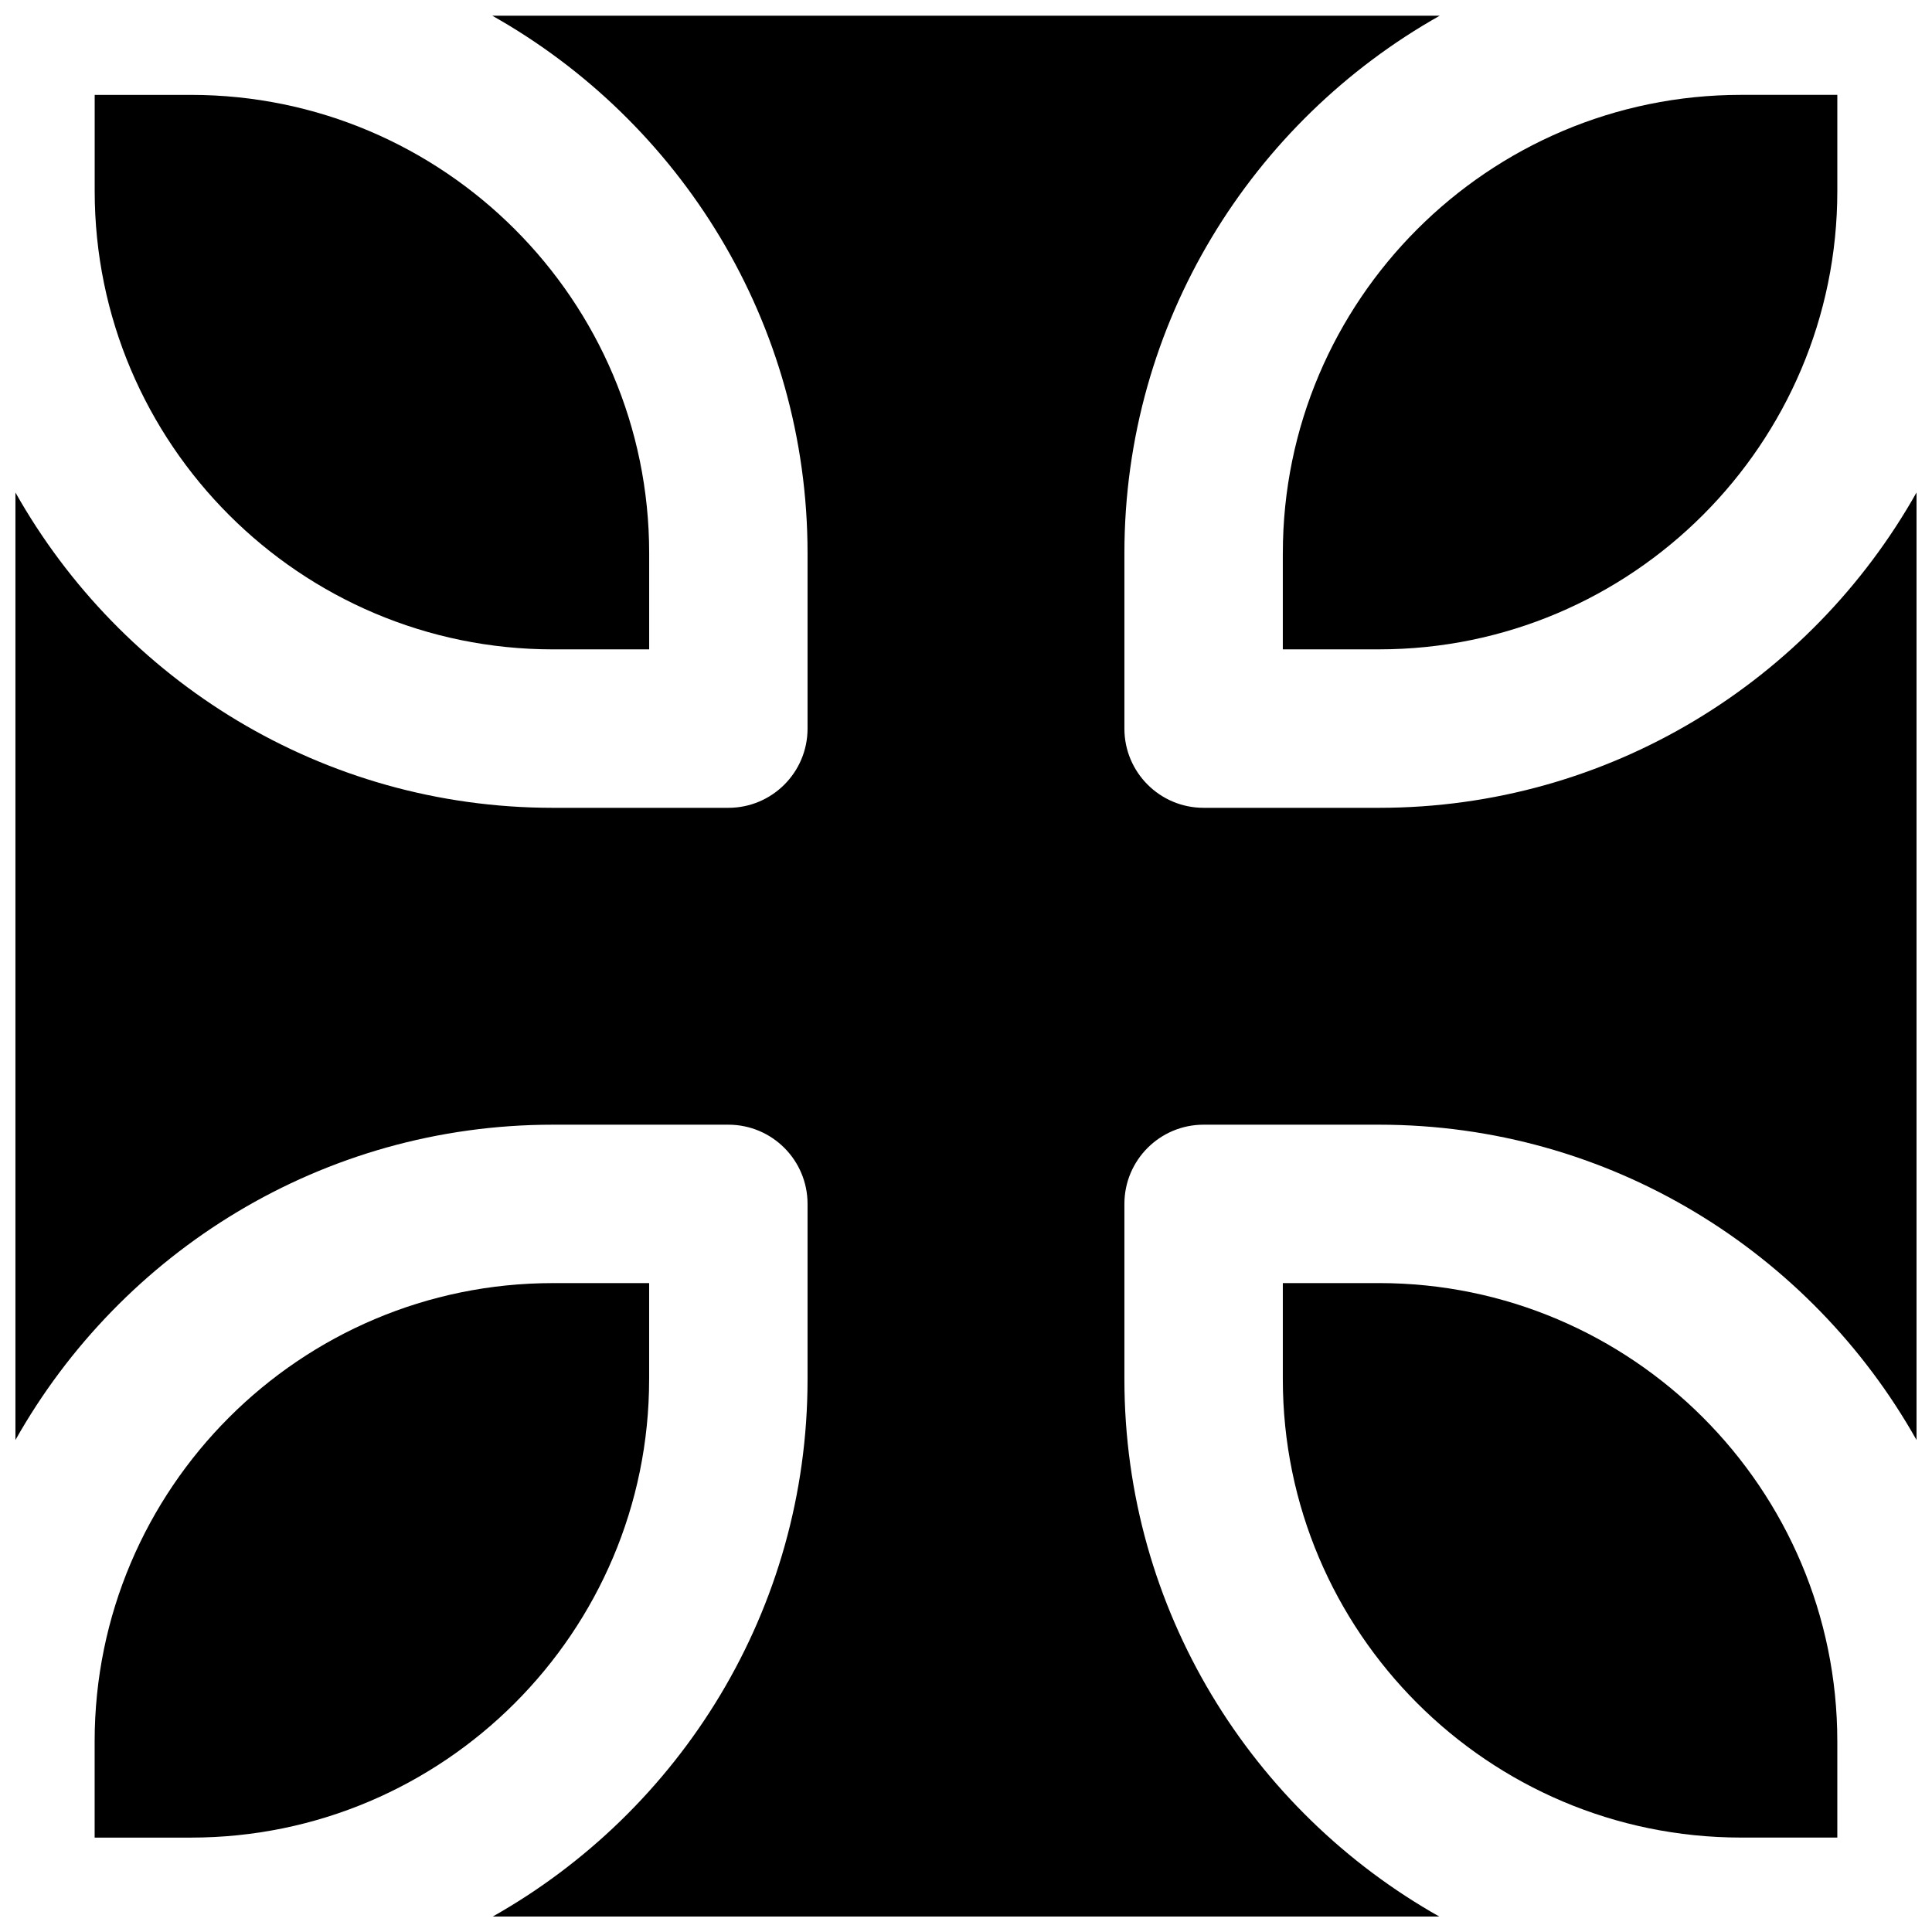<?xml version="1.0" encoding="UTF-8"?>
<!-- Uploaded to: SVG Repo, www.svgrepo.com, Generator: SVG Repo Mixer Tools -->
<svg width="800px" height="800px" version="1.1" viewBox="144 144 512 512" xmlns="http://www.w3.org/2000/svg">
 <defs>
  <clipPath id="a">
   <path d="m148.09 148.09h503.81v503.81h-503.81z"/>
  </clipPath>
 </defs>
 <path d="m509.47 484.03h-25.508v25.484c0 66.984 54.477 121.46 121.44 121.46h25.504v-25.484c0-66.984-54.473-121.46-121.44-121.46" fill-rule="evenodd"/>
 <g clip-path="url(#a)">
  <path d="m509.47 358.08h-46.5c-11.605 0-20.992-9.406-20.992-20.992v-46.477c0-61.109 33.758-114.41 83.57-142.45h-251.09c49.793 28.047 83.551 81.344 83.551 142.45v46.477c0 11.586-9.387 20.992-20.992 20.992h-46.5c-61.105 0-114.38-33.758-142.43-83.57v251.11c28.047-49.812 81.324-83.566 142.43-83.566h46.5c11.605 0 20.992 9.402 20.992 20.992v46.477c0 61.105-33.758 114.41-83.551 142.45h251.09c-49.812-28.043-83.57-81.344-83.57-142.45v-46.477c0-11.59 9.387-20.992 20.992-20.992h46.5c61.105 0 114.41 33.754 142.43 83.566v-251.11c-28.023 49.812-81.324 83.57-142.43 83.57" fill-rule="evenodd"/>
 </g>
 <path d="m483.96 290.6v25.484h25.508c66.965 0 121.44-54.477 121.44-121.44v-25.504h-25.504c-66.965 0-121.44 54.496-121.44 121.46" fill-rule="evenodd"/>
 <path d="m290.53 316.09h25.508v-25.484c0-66.984-54.477-121.46-121.44-121.46h-25.504v25.484c0 66.984 54.473 121.46 121.44 121.46" fill-rule="evenodd"/>
 <path d="m316.03 509.52v-25.484h-25.508c-66.965 0-121.44 54.473-121.44 121.44v25.508h25.504c66.965 0 121.44-54.496 121.44-121.46" fill-rule="evenodd"/>
</svg>